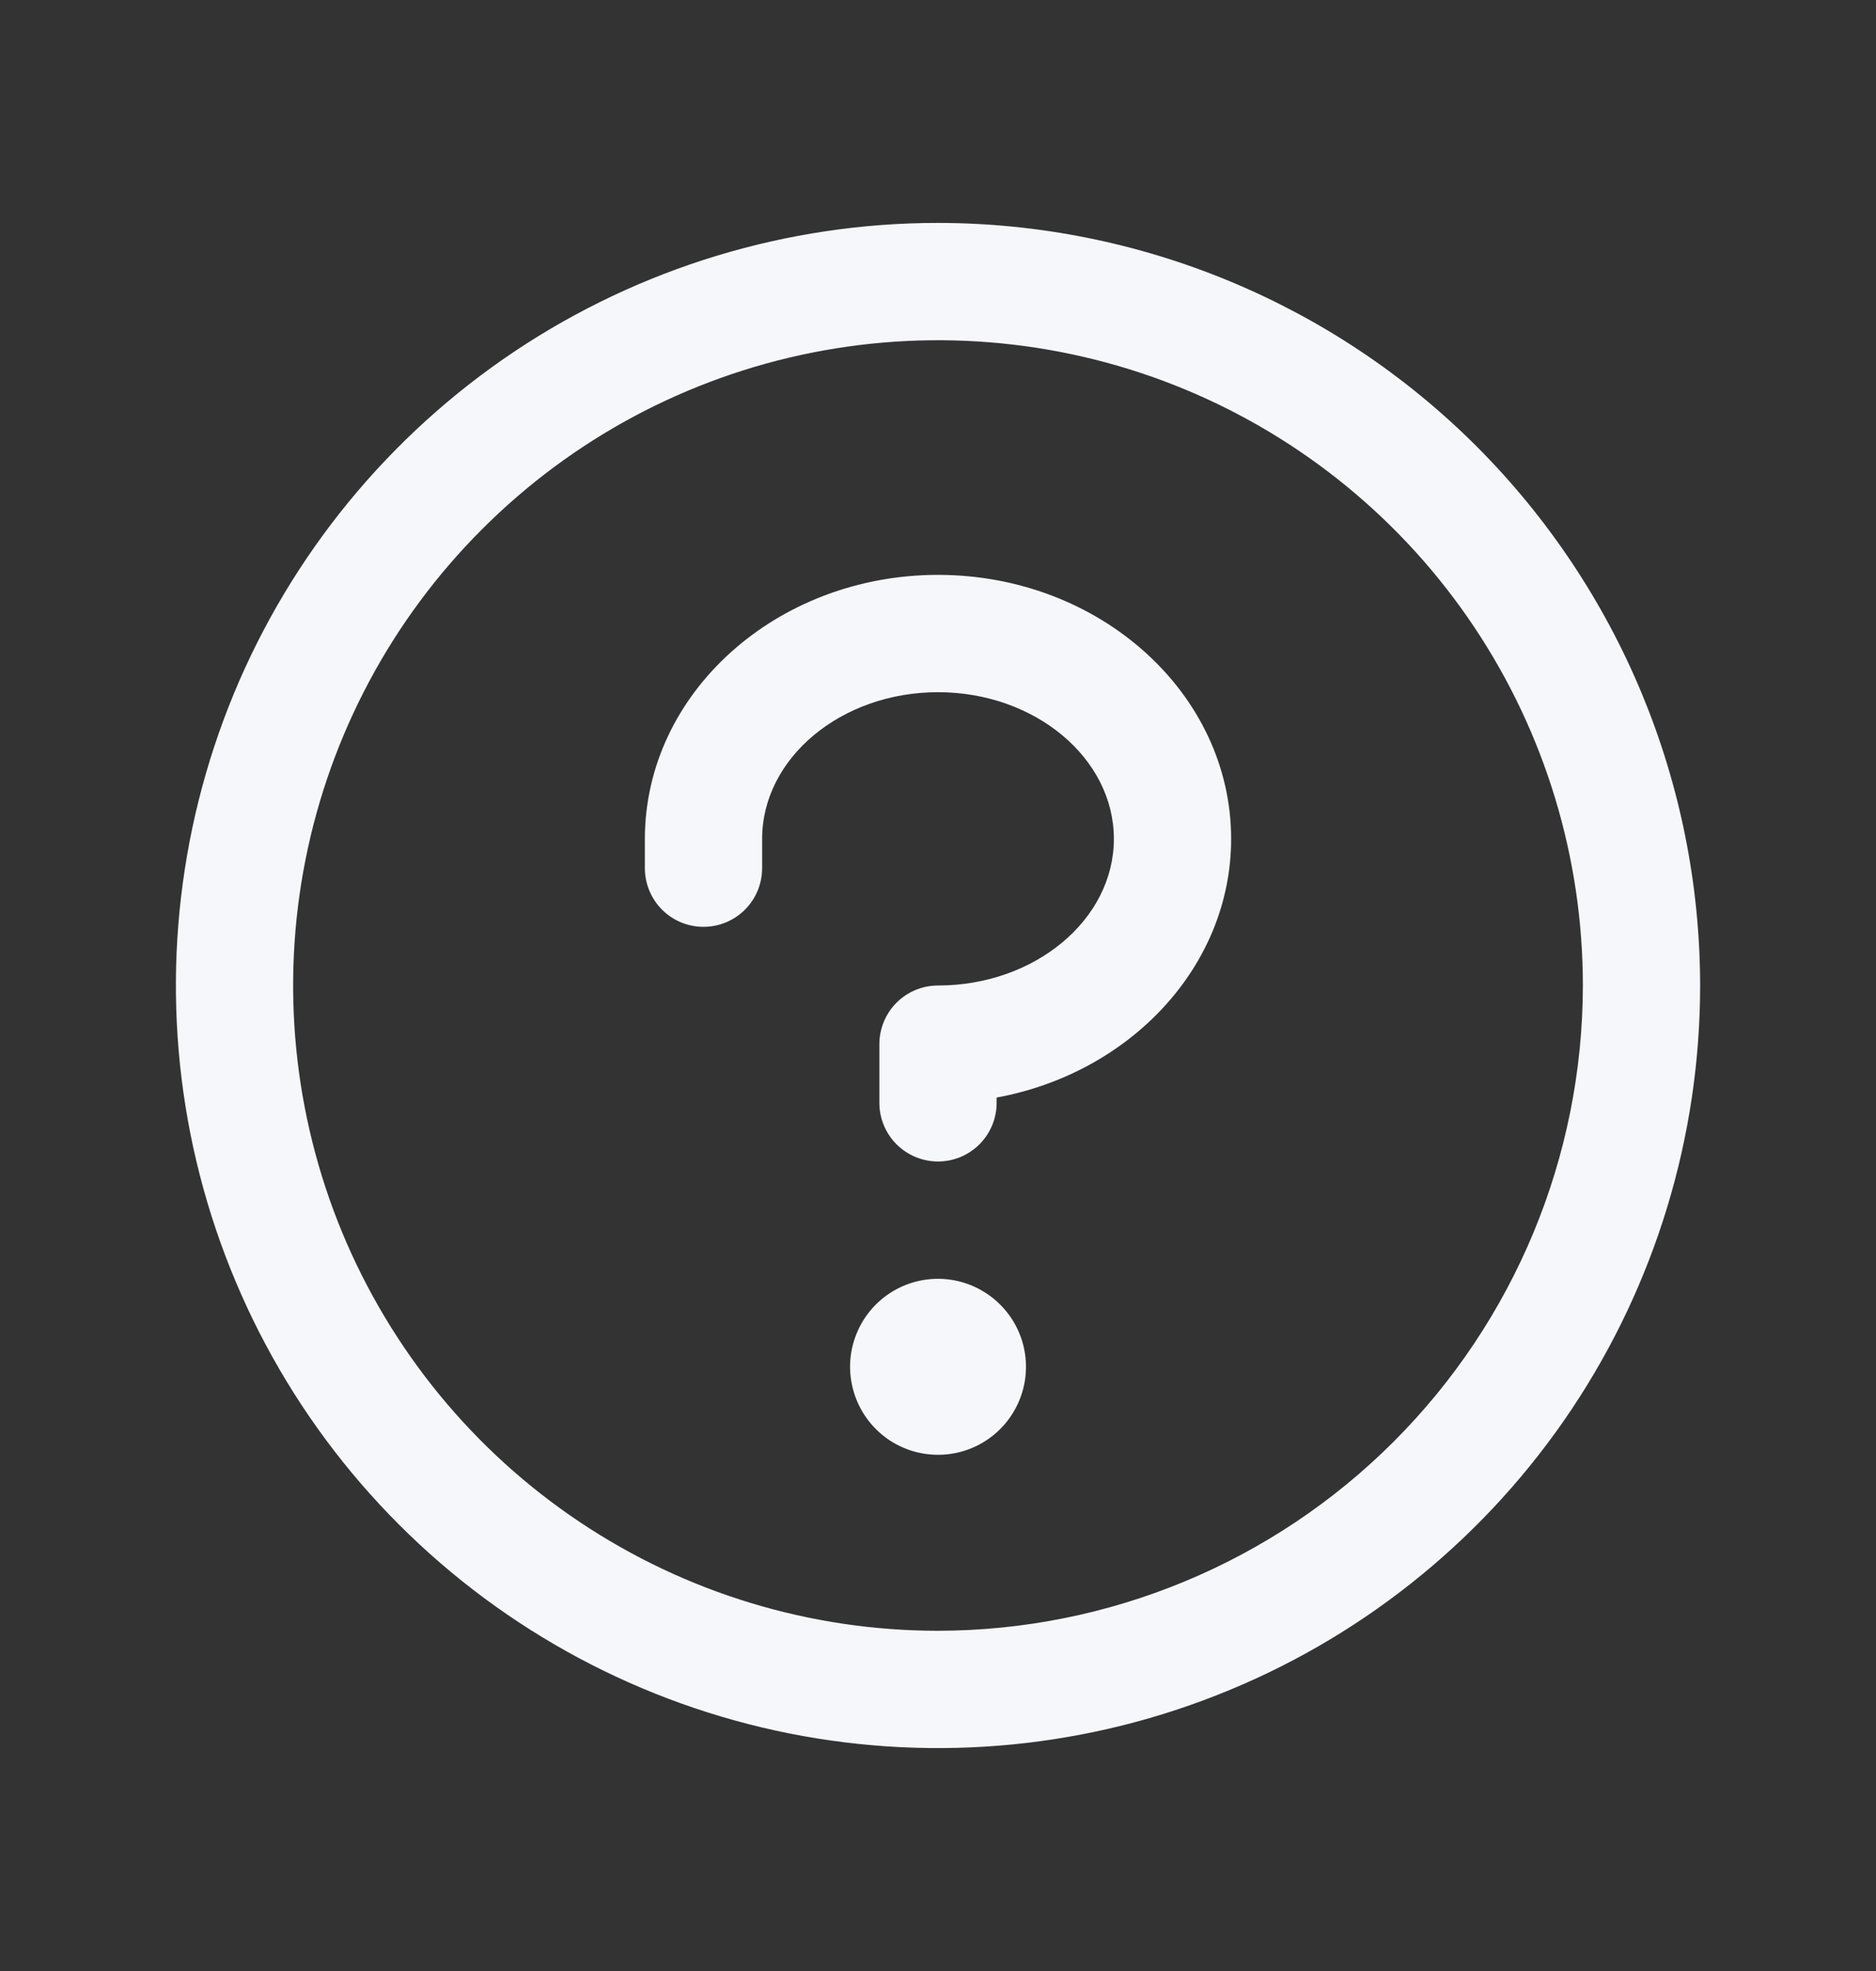 <svg xmlns="http://www.w3.org/2000/svg" width="20" height="21" viewBox="0 0 20 21" fill="none">
<rect x="0" y="0" width="20" height="21" fill="#333333" stroke="none"/>
<path d="M10.938 14.562C10.938 14.748 10.883 14.929 10.78 15.083C10.677 15.238 10.53 15.358 10.359 15.429C10.188 15.5 9.999 15.518 9.817 15.482C9.635 15.446 9.468 15.357 9.337 15.225C9.206 15.094 9.117 14.927 9.081 14.745C9.044 14.563 9.063 14.375 9.134 14.204C9.205 14.032 9.325 13.886 9.479 13.783C9.633 13.68 9.815 13.625 10 13.625C10.249 13.625 10.487 13.724 10.663 13.9C10.839 14.075 10.938 14.314 10.938 14.562ZM10 6.125C8.277 6.125 6.875 7.387 6.875 8.938V9.25C6.875 9.416 6.941 9.575 7.058 9.692C7.175 9.809 7.334 9.875 7.5 9.875C7.666 9.875 7.825 9.809 7.942 9.692C8.059 9.575 8.125 9.416 8.125 9.25V8.938C8.125 8.078 8.966 7.375 10 7.375C11.034 7.375 11.875 8.078 11.875 8.938C11.875 9.797 11.034 10.5 10 10.5C9.834 10.5 9.675 10.566 9.558 10.683C9.441 10.8 9.375 10.959 9.375 11.125V11.75C9.375 11.916 9.441 12.075 9.558 12.192C9.675 12.309 9.834 12.375 10 12.375C10.166 12.375 10.325 12.309 10.442 12.192C10.559 12.075 10.625 11.916 10.625 11.75V11.694C12.05 11.432 13.125 10.295 13.125 8.938C13.125 7.387 11.723 6.125 10 6.125ZM18.125 10.5C18.125 12.107 17.648 13.678 16.756 15.014C15.863 16.35 14.594 17.392 13.109 18.006C11.625 18.622 9.991 18.782 8.415 18.469C6.839 18.155 5.391 17.381 4.255 16.245C3.118 15.109 2.345 13.661 2.031 12.085C1.718 10.509 1.879 8.875 2.493 7.391C3.108 5.906 4.15 4.637 5.486 3.744C6.822 2.852 8.393 2.375 10 2.375C12.154 2.377 14.22 3.234 15.743 4.757C17.266 6.281 18.123 8.346 18.125 10.5ZM16.875 10.5C16.875 9.14 16.472 7.811 15.716 6.68C14.961 5.55 13.887 4.669 12.631 4.148C11.375 3.628 9.992 3.492 8.659 3.757C7.325 4.022 6.1 4.677 5.139 5.639C4.177 6.6 3.522 7.825 3.257 9.159C2.992 10.492 3.128 11.875 3.648 13.131C4.169 14.387 5.05 15.461 6.18 16.216C7.311 16.972 8.64 17.375 10 17.375C11.823 17.373 13.57 16.648 14.859 15.359C16.148 14.07 16.873 12.323 16.875 10.5Z" fill="#F5F7FA"/>
</svg>
